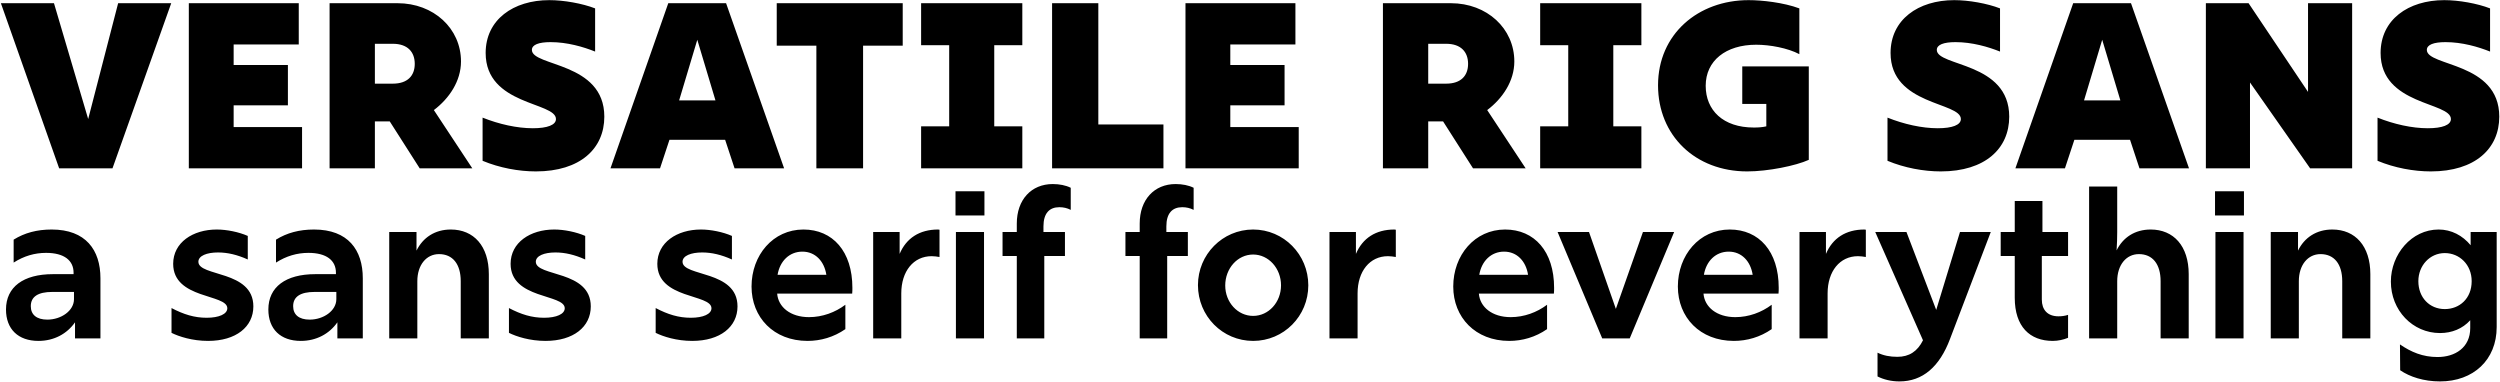 <?xml version="1.0" encoding="UTF-8"?>
<svg xmlns="http://www.w3.org/2000/svg" width="2734" height="418" viewBox="0 0 2734 418" fill="none">
  <path d="M64.699 184.104L0.973 3.503H59.023L96.433 130.182L129.199 3.503H187.249L123.007 184.104H64.699ZM206.492 184.104V3.503H326.72V48.654H255.512V71.1H314.852V115.218H255.512V138.954H330.332V184.104H206.492ZM360.436 184.104V3.503H434.74C474.214 3.503 504.142 31.11 504.142 67.23C504.142 88.644 491.242 107.736 474.472 120.378L516.526 184.104H458.992L426.226 132.762H409.972V184.104H360.436ZM409.972 91.481H429.58C445.834 91.481 453.574 82.71 453.574 69.809C453.574 56.91 445.834 47.88 429.58 47.88H409.972V91.481ZM586.063 187.458C567.229 187.458 546.331 183.588 527.755 175.848V128.634C545.815 135.858 565.423 140.244 582.709 140.244C598.705 140.244 607.993 136.632 607.993 130.182C607.993 111.348 531.109 115.476 531.109 57.941C531.109 21.564 561.295 0.149 600.769 0.149C616.507 0.149 636.889 3.761 650.821 9.18V56.394C637.921 51.233 620.377 46.074 602.059 46.074C589.159 46.074 581.677 48.911 581.677 54.587C581.677 72.906 660.883 67.487 660.883 127.602C660.883 162.432 634.567 187.458 586.063 187.458ZM667.617 184.104L730.827 3.503H794.037L857.505 184.104H803.325L793.005 152.886H732.117L721.797 184.104H667.617ZM742.695 109.8H782.427L762.561 43.493L742.695 109.8ZM892.782 184.104V49.944H849.438V3.503H987.21V49.944H943.866V184.104H892.782ZM1007.33 184.104V138.18H1038.03V49.428H1007.33V3.503H1118.01V49.428H1087.31V138.18H1118.01V184.104H1007.33ZM1150.56 184.104V3.503H1201.13V136.116H1272.34V184.104H1150.56ZM1296.44 184.104V3.503H1416.67V48.654H1345.46V71.1H1404.8V115.218H1345.46V138.954H1420.28V184.104H1296.44ZM1512.37 184.104V3.503H1586.67C1626.14 3.503 1656.07 31.11 1656.07 67.23C1656.07 88.644 1643.17 107.736 1626.4 120.378L1668.46 184.104H1610.92L1578.16 132.762H1561.9V184.104H1512.37ZM1561.9 91.481H1581.51C1597.76 91.481 1605.5 82.71 1605.5 69.809C1605.5 56.91 1597.76 47.88 1581.51 47.88H1561.9V91.481ZM1684.33 184.104V138.18H1715.03V49.428H1684.33V3.503H1795.01V49.428H1764.31V138.18H1795.01V184.104H1684.33ZM1910.76 187.458C1854 187.458 1813.23 148.242 1813.23 93.287C1813.23 37.301 1857.09 0.149 1912.3 0.149C1926.75 0.149 1950.49 2.73 1967.77 9.18V59.231C1955.13 52.523 1935.52 48.911 1920.56 48.911C1887.28 48.911 1865.35 66.456 1865.35 93.803C1865.35 120.636 1884.44 139.47 1917.98 139.47C1922.88 139.47 1927.01 139.212 1931.65 138.18V113.67H1905.34V72.647H1978.09V174.816C1963.9 181.266 1933.46 187.458 1910.76 187.458ZM2122.47 187.458C2103.64 187.458 2082.74 183.588 2064.16 175.848V128.634C2082.22 135.858 2101.83 140.244 2119.12 140.244C2135.11 140.244 2144.4 136.632 2144.4 130.182C2144.4 111.348 2067.52 115.476 2067.52 57.941C2067.52 21.564 2097.7 0.149 2137.18 0.149C2152.92 0.149 2173.3 3.761 2187.23 9.18V56.394C2174.33 51.233 2156.79 46.074 2138.47 46.074C2125.57 46.074 2118.09 48.911 2118.09 54.587C2118.09 72.906 2197.29 67.487 2197.29 127.602C2197.29 162.432 2170.98 187.458 2122.47 187.458ZM2204.03 184.104L2267.24 3.503H2330.45L2393.91 184.104H2339.73L2329.41 152.886H2268.53L2258.21 184.104H2204.03ZM2279.1 109.8H2318.84L2298.97 43.493L2279.1 109.8ZM2412.34 184.104V3.503H2459.04L2524.06 100.512V3.503H2572.3V184.104H2526.38L2460.59 90.192V184.104H2412.34ZM2658.38 187.458C2639.54 187.458 2618.65 183.588 2600.07 175.848V128.634C2618.13 135.858 2637.74 140.244 2655.02 140.244C2671.02 140.244 2680.31 136.632 2680.31 130.182C2680.31 111.348 2603.42 115.476 2603.42 57.941C2603.42 21.564 2633.61 0.149 2673.08 0.149C2688.82 0.149 2709.2 3.761 2723.14 9.18V56.394C2710.24 51.233 2692.69 46.074 2674.37 46.074C2661.47 46.074 2653.99 48.911 2653.99 54.587C2653.99 72.906 2733.2 67.487 2733.2 127.602C2733.2 162.432 2706.88 187.458 2658.38 187.458ZM82.043 370.104V352.476C73.229 365.132 58.991 372.816 42.041 372.816C19.893 372.816 6.559 359.934 6.559 338.464C6.559 313.83 25.543 299.818 57.861 299.818H80.461V298.236C80.461 284.902 70.291 276.54 50.403 276.54C37.973 276.54 26.221 279.93 14.921 287.162V262.076C26.899 254.618 40.459 251.002 56.505 251.002C93.795 251.002 109.841 273.376 109.841 304.338V370.104H82.043ZM33.679 334.848C33.679 344.114 40.007 349.538 51.759 349.538C66.901 349.538 80.913 339.82 80.913 327.164V319.254H57.183C41.589 319.254 33.679 324.452 33.679 334.848ZM227.575 372.816C210.399 372.816 195.709 368.07 187.573 364.002V336.882C200.907 343.888 212.659 347.504 225.993 347.504C239.553 347.504 248.593 343.436 248.593 337.108C248.593 321.288 189.381 327.39 189.381 288.518C189.381 265.24 210.851 251.002 237.067 251.002C247.915 251.002 261.249 253.714 270.967 258.008V283.772C259.441 278.574 248.819 276.088 238.423 276.088C226.219 276.088 216.953 279.704 216.953 286.258C216.953 302.756 277.069 295.298 277.069 335.074C277.069 357.448 258.085 372.816 227.575 372.816ZM368.957 370.104V352.476C360.143 365.132 345.905 372.816 328.955 372.816C306.807 372.816 293.473 359.934 293.473 338.464C293.473 313.83 312.457 299.818 344.775 299.818H367.375V298.236C367.375 284.902 357.205 276.54 337.317 276.54C324.887 276.54 313.135 279.93 301.835 287.162V262.076C313.813 254.618 327.373 251.002 343.419 251.002C380.709 251.002 396.755 273.376 396.755 304.338V370.104H368.957ZM320.593 334.848C320.593 344.114 326.921 349.538 338.673 349.538C353.815 349.538 367.827 339.82 367.827 327.164V319.254H344.097C328.503 319.254 320.593 324.452 320.593 334.848ZM503.856 307.502C503.856 288.744 495.042 277.896 480.126 277.896C466.34 277.896 456.396 289.648 456.396 307.502V370.104H425.66V253.714H455.492V274.054C462.498 259.816 475.606 251.002 493.008 251.002C518.094 251.002 534.592 269.082 534.592 299.818V370.104H503.856V307.502ZM596.59 372.816C579.414 372.816 564.724 368.07 556.588 364.002V336.882C569.922 343.888 581.674 347.504 595.008 347.504C608.568 347.504 617.608 343.436 617.608 337.108C617.608 321.288 558.396 327.39 558.396 288.518C558.396 265.24 579.866 251.002 606.082 251.002C616.93 251.002 630.264 253.714 639.982 258.008V283.772C628.456 278.574 617.834 276.088 607.438 276.088C595.234 276.088 585.968 279.704 585.968 286.258C585.968 302.756 646.084 295.298 646.084 335.074C646.084 357.448 627.1 372.816 596.59 372.816ZM757.041 372.816C739.865 372.816 725.175 368.07 717.039 364.002V336.882C730.373 343.888 742.125 347.504 755.459 347.504C769.019 347.504 778.059 343.436 778.059 337.108C778.059 321.288 718.847 327.39 718.847 288.518C718.847 265.24 740.317 251.002 766.533 251.002C777.381 251.002 790.715 253.714 800.433 258.008V283.772C788.907 278.574 778.285 276.088 767.889 276.088C755.685 276.088 746.419 279.704 746.419 286.258C746.419 302.756 806.535 295.298 806.535 335.074C806.535 357.448 787.551 372.816 757.041 372.816ZM883.13 372.816C846.066 372.816 821.884 347.052 821.884 313.378C821.884 279.026 845.388 251.002 878.61 251.002C910.702 251.002 932.172 274.958 932.172 314.734C932.172 316.768 932.172 319.028 931.946 321.062H849.908C851.038 335.752 864.372 346.826 884.712 346.826C899.402 346.826 913.414 341.628 924.488 333.266V359.934C911.832 368.748 897.368 372.816 883.13 372.816ZM850.36 300.496H903.696C901.436 285.806 891.718 275.184 877.48 275.184C863.242 275.184 852.846 285.58 850.36 300.496ZM954.906 370.104V253.714H983.834V277.67C991.066 260.494 1005.53 251.002 1025.87 251.002L1027.45 251.228V281.06C1024.74 280.608 1021.8 280.156 1018.86 280.156C998.976 280.156 985.642 296.654 985.642 320.836V370.104H954.906ZM1045.39 370.104V253.714H1076.13V370.104H1045.39ZM1044.94 235.634V209.192H1076.58V235.634H1044.94ZM1111.97 244.448C1111.97 218.458 1127.79 201.282 1151.29 201.282C1158.53 201.282 1165.53 202.638 1170.96 205.35V229.532C1167.11 227.498 1162.82 226.594 1158.53 226.594C1147.68 226.594 1141.12 233.148 1141.12 247.612V253.714H1164.63V279.93H1142.03V370.104H1111.97V279.93H1096.38V253.714H1111.97V244.448ZM1246.38 244.448C1246.38 218.458 1262.2 201.282 1285.7 201.282C1292.93 201.282 1299.94 202.638 1305.36 205.35V229.532C1301.52 227.498 1297.23 226.594 1292.93 226.594C1282.09 226.594 1275.53 233.148 1275.53 247.612V253.714H1299.04V279.93H1276.44V370.104H1246.38V279.93H1230.78V253.714H1246.38V244.448ZM1370.42 372.816C1336.97 372.816 1310.08 345.696 1310.08 311.796C1310.08 278.348 1336.97 251.002 1370.42 251.002C1403.87 251.002 1430.76 278.348 1430.76 312.022C1430.76 345.696 1403.87 372.816 1370.42 372.816ZM1339.91 312.248C1339.91 330.554 1353.47 345.47 1370.42 345.47C1387.37 345.47 1400.93 330.554 1400.93 312.022C1400.93 293.49 1387.37 278.348 1370.42 278.348C1353.47 278.348 1339.91 293.49 1339.91 312.248ZM1453.92 370.104V253.714H1482.84V277.67C1490.08 260.494 1504.54 251.002 1524.88 251.002L1526.46 251.228V281.06C1523.75 280.608 1520.81 280.156 1517.87 280.156C1497.99 280.156 1484.65 296.654 1484.65 320.836V370.104H1453.92ZM1650.51 372.816C1613.45 372.816 1589.27 347.052 1589.27 313.378C1589.27 279.026 1612.77 251.002 1645.99 251.002C1678.09 251.002 1699.56 274.958 1699.56 314.734C1699.56 316.768 1699.56 319.028 1699.33 321.062H1617.29C1618.42 335.752 1631.76 346.826 1652.1 346.826C1666.79 346.826 1680.8 341.628 1691.87 333.266V359.934C1679.22 368.748 1664.75 372.816 1650.51 372.816ZM1617.74 300.496H1671.08C1668.82 285.806 1659.1 275.184 1644.86 275.184C1630.63 275.184 1620.23 285.58 1617.74 300.496ZM1752.2 370.104L1703.38 253.714H1737.73L1767.11 337.786L1796.72 253.714H1830.85L1782.26 370.104H1752.2ZM1896.16 372.816C1859.09 372.816 1834.91 347.052 1834.91 313.378C1834.91 279.026 1858.42 251.002 1891.64 251.002C1923.73 251.002 1945.2 274.958 1945.2 314.734C1945.2 316.768 1945.2 319.028 1944.97 321.062H1862.94C1864.07 335.752 1877.4 346.826 1897.74 346.826C1912.43 346.826 1926.44 341.628 1937.52 333.266V359.934C1924.86 368.748 1910.4 372.816 1896.16 372.816ZM1863.39 300.496H1916.72C1914.46 285.806 1904.75 275.184 1890.51 275.184C1876.27 275.184 1865.87 285.58 1863.39 300.496ZM1967.93 370.104V253.714H1996.86V277.67C2004.09 260.494 2018.56 251.002 2038.9 251.002L2040.48 251.228V281.06C2037.77 280.608 2034.83 280.156 2031.89 280.156C2012 280.156 1998.67 296.654 1998.67 320.836V370.104H1967.93ZM2077.22 417.112C2068.18 417.112 2060.04 415.078 2053.26 411.688V385.698C2059.81 388.862 2066.82 390.218 2074.96 390.218C2087.84 390.218 2096.88 384.342 2102.98 372.138L2050.77 253.714H2084.9L2117.44 338.916L2143.43 253.714H2177.11L2132.59 370.556C2121.06 401.292 2102.53 417.112 2077.22 417.112ZM2261.64 369.426C2256.67 371.46 2250.79 372.816 2244.91 372.816C2219.83 372.816 2203.33 357.222 2203.33 325.582V279.93H2187.96V253.714H2203.33V219.814H2233.61V253.714H2261.64V279.93H2232.94V327.616C2232.94 338.69 2239.04 345.922 2251.24 345.922C2254.63 345.922 2258.25 345.47 2261.64 344.34V369.426ZM2362.84 307.502C2362.84 288.744 2354.02 277.896 2339.11 277.896C2325.32 277.896 2315.38 289.648 2315.38 307.502V370.104H2284.64V203.994H2315.38V253.714C2315.38 260.268 2315.15 267.048 2314.7 273.828C2321.71 259.59 2334.81 251.002 2351.99 251.002C2377.08 251.002 2393.57 269.082 2393.57 299.818V370.104H2362.84V307.502ZM2422.8 370.104V253.714H2453.54V370.104H2422.8ZM2422.35 235.634V209.192H2453.99V235.634H2422.35ZM2561.47 307.502C2561.47 288.744 2552.66 277.896 2537.74 277.896C2523.96 277.896 2514.01 289.648 2514.01 307.502V370.104H2483.28V253.714H2513.11V274.054C2520.11 259.816 2533.22 251.002 2550.62 251.002C2575.71 251.002 2592.21 269.082 2592.21 299.818V370.104H2561.47V307.502ZM2668.44 417.112C2650.59 417.112 2635.45 412.14 2624.83 404.908L2624.6 376.658C2636.8 385.02 2649.46 390.444 2665.73 390.444C2684.72 390.444 2701.44 380.274 2701.44 358.804V350.216C2693.08 359.482 2681.33 364.228 2668.44 364.228C2638.39 364.228 2614.66 339.368 2614.66 307.954C2614.66 278.122 2637.26 251.002 2666.86 251.002C2680.87 251.002 2693.08 257.556 2701.89 268.178V253.714H2730.37V357.674C2730.37 393.608 2704.83 417.112 2668.44 417.112ZM2644.71 307.502C2644.71 325.356 2656.92 338.012 2673.64 338.012C2689.69 338.012 2703.02 326.486 2703.02 307.502C2703.02 289.422 2689.69 276.766 2673.64 276.766C2657.37 276.766 2644.71 290.326 2644.71 307.502Z" fill="black"></path>
</svg>
